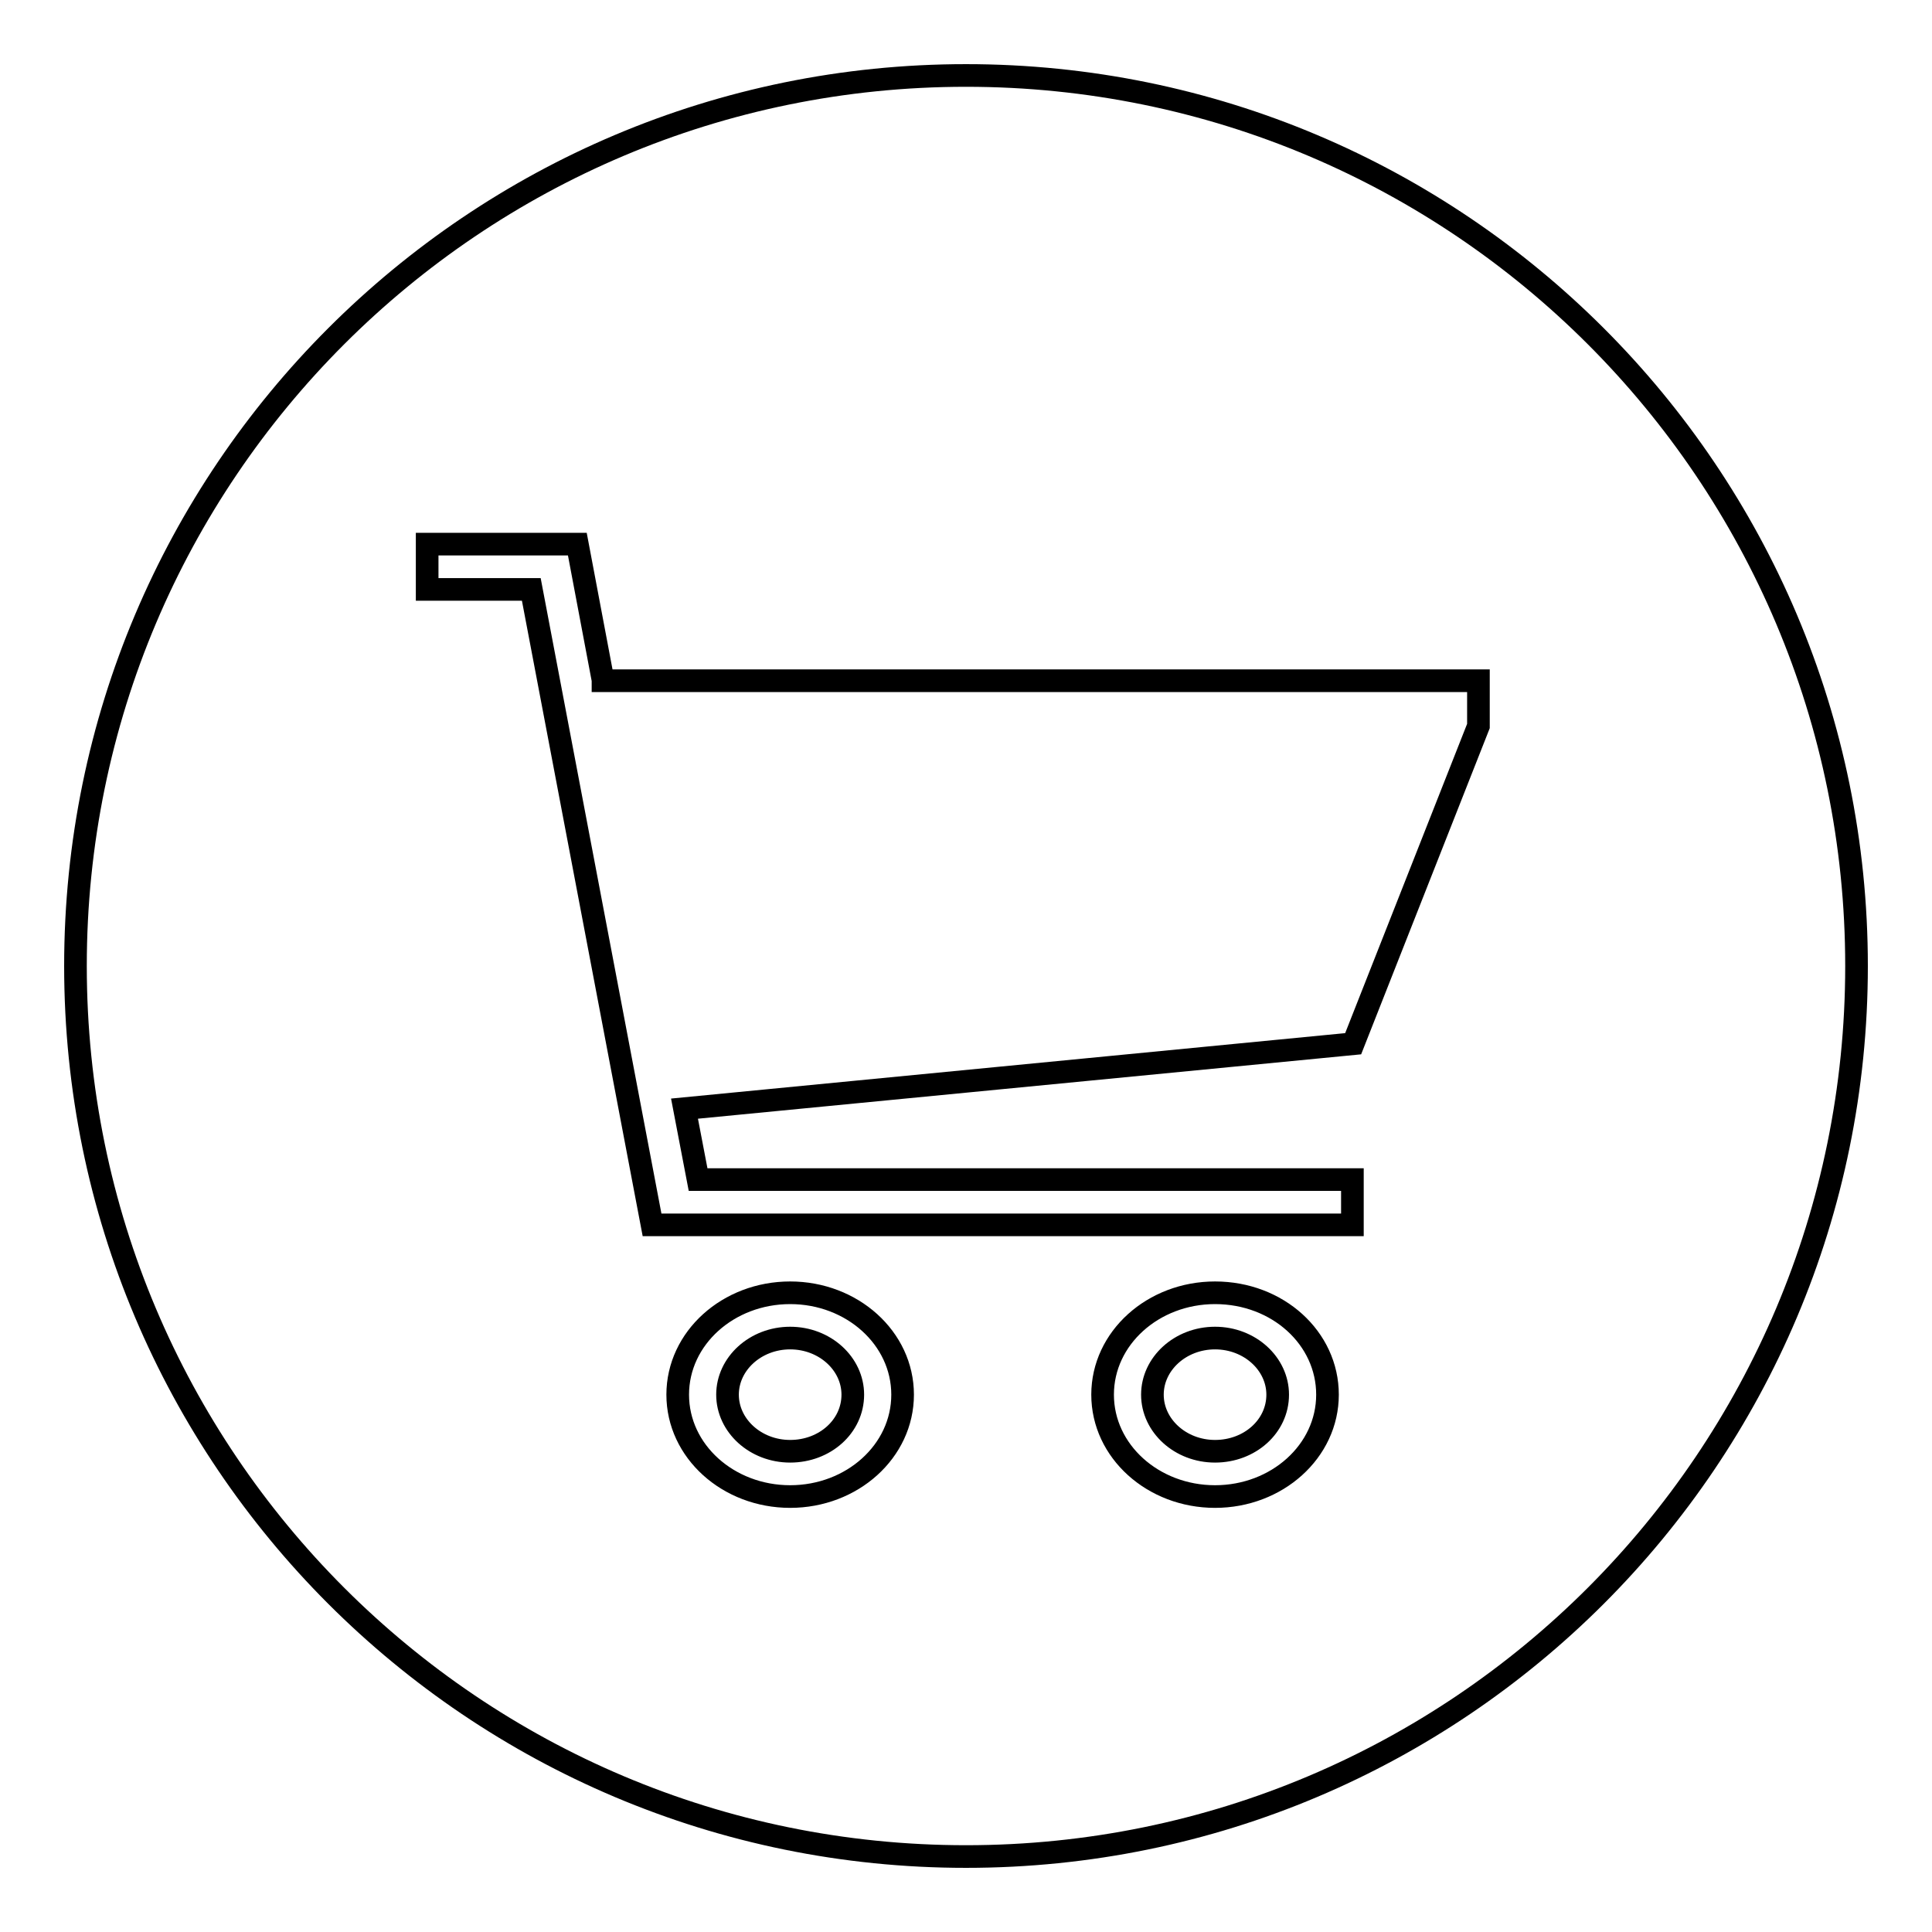 <?xml version="1.0" encoding="utf-8"?>
<!-- Svg Vector Icons : http://www.onlinewebfonts.com/icon -->
<!DOCTYPE svg PUBLIC "-//W3C//DTD SVG 1.1//EN" "http://www.w3.org/Graphics/SVG/1.1/DTD/svg11.dtd">
<svg version="1.1" xmlns="http://www.w3.org/2000/svg" xmlns:xlink="http://www.w3.org/1999/xlink" x="0px" y="0px" viewBox="0 0 256 256" enable-background="new 0 0 256 256" xml:space="preserve">
<g><g><path stroke-width="3" fill-opacity="0" stroke="#000000"  d="M10,128C10,62.8,62.8,10,128,10c65.2,0,118,52.8,118,118c0,65.2-52.8,118-118,118C62.8,246,10,193.2,10,128z M98.4,150.7L98.4,150.7L98.4,150.7z M104.7,171.3c-8.2,0-14.9,6-14.9,13.5c0,7.5,6.7,13.5,14.9,13.5c8.2,0,14.9-6,14.9-13.5C119.6,177.3,112.9,171.3,104.7,171.3z M104.7,192.3c-4.6,0-8.3-3.4-8.3-7.5c0-4.1,3.7-7.5,8.3-7.5c4.6,0,8.3,3.4,8.3,7.5C113,189,109.3,192.3,104.7,192.3z M79.9,90.1l-3.4-18H56.6v6h13.8l16,84.2h92.8v-6H92.5l-1.8-9.4l88.6-8.6l16.6-42.1v-6H79.9L79.9,90.1z M161,171.3c-8.2,0-14.9,6-14.9,13.5c0,7.5,6.7,13.5,14.9,13.5c8.2,0,14.9-6,14.9-13.5C175.9,177.3,169.3,171.3,161,171.3z M161,192.3c-4.6,0-8.3-3.4-8.3-7.5c0-4.1,3.7-7.5,8.3-7.5c4.6,0,8.3,3.4,8.3,7.5C169.3,189,165.6,192.3,161,192.3z"/></g></g>
</svg>